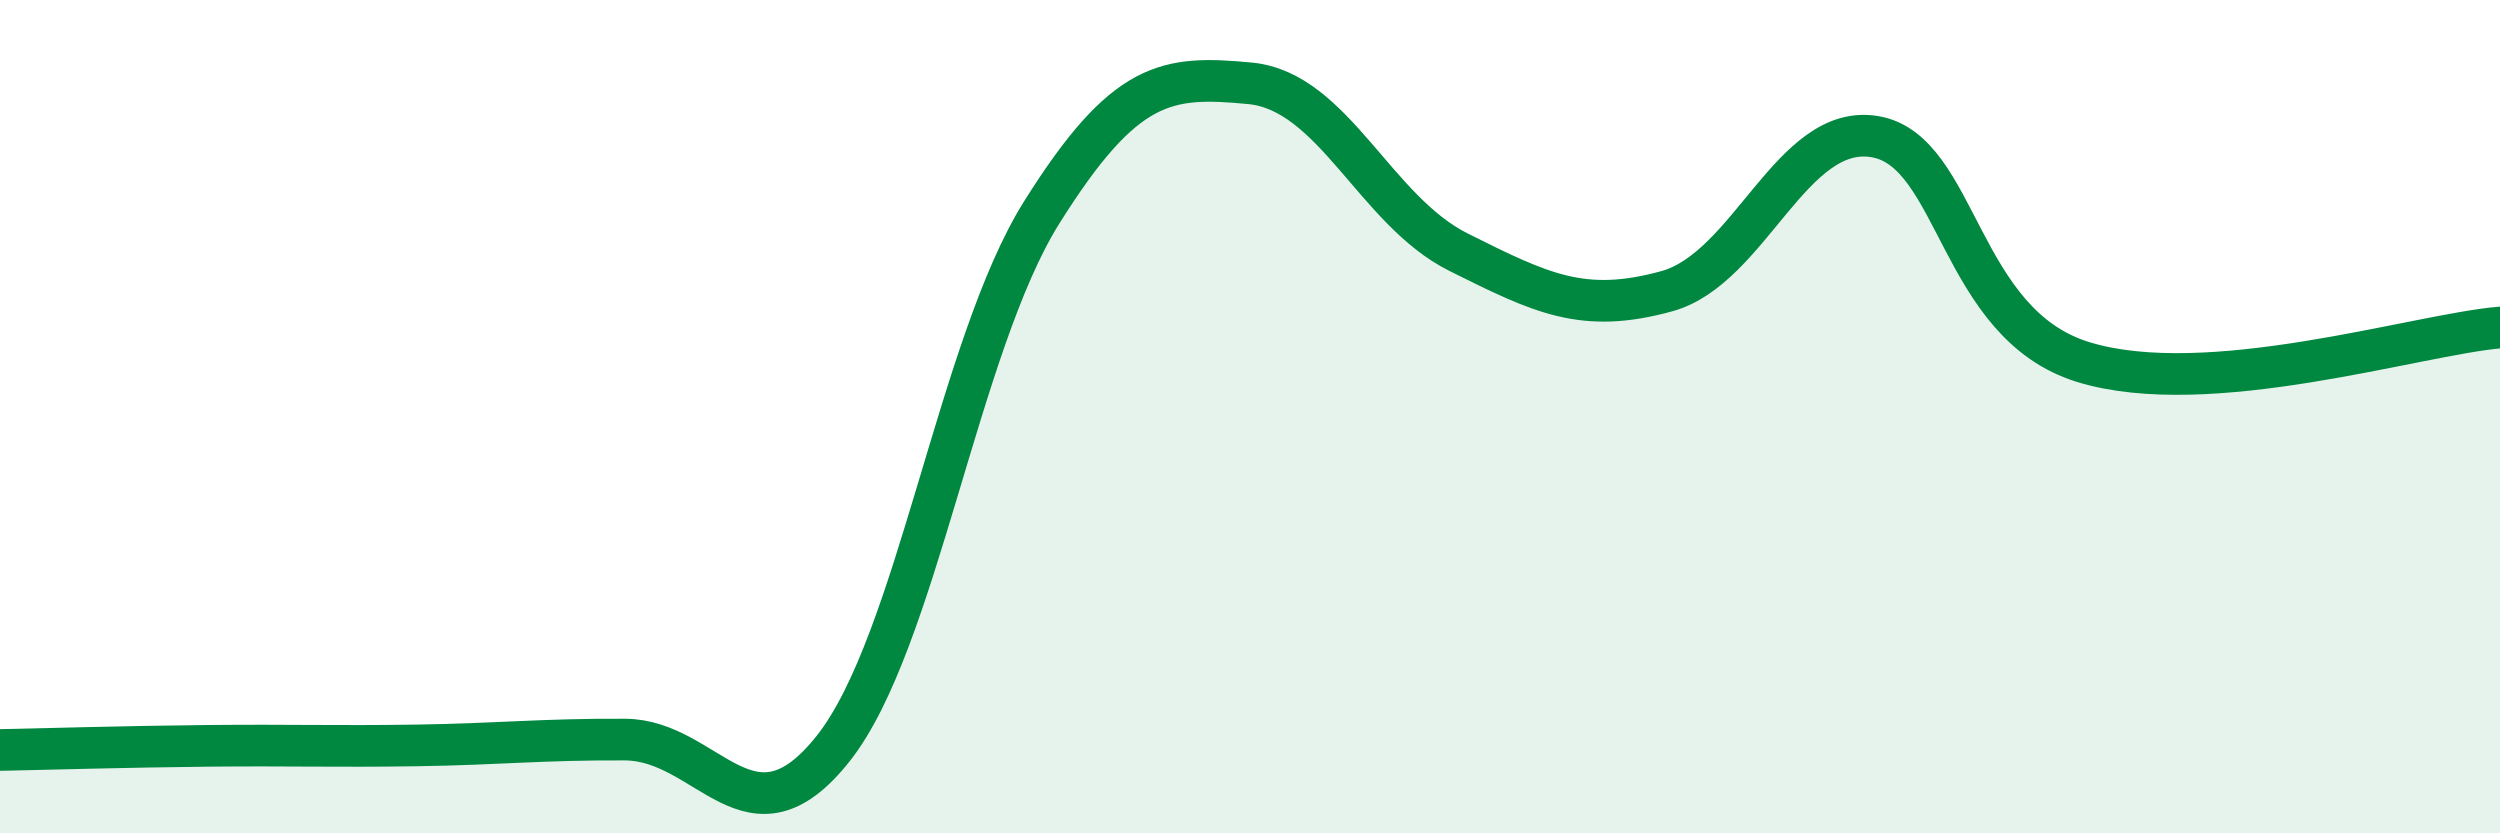 
    <svg width="60" height="20" viewBox="0 0 60 20" xmlns="http://www.w3.org/2000/svg">
      <path
        d="M 0,18 C 1,17.98 3,17.92 5,17.9 C 7,17.88 8,17.92 10,17.89 C 12,17.86 13,17.74 15,17.75 C 17,17.76 18,20.49 20,17.96 C 22,15.43 23,8.29 25,5.1 C 27,1.91 28,1.81 30,2 C 32,2.19 33,5.05 35,6.05 C 37,7.05 38,7.54 40,6.99 C 42,6.44 43,2.94 45,3.28 C 47,3.62 47,7.77 50,8.69 C 53,9.61 58,8.03 60,7.86L60 20L0 20Z"
        fill="#008740"
        opacity="0.1"
        stroke-linecap="round"
        stroke-linejoin="round"
      />
      <path
        d="M 0,18 C 1,17.98 3,17.92 5,17.9 C 7,17.88 8,17.92 10,17.89 C 12,17.86 13,17.74 15,17.75 C 17,17.76 18,20.49 20,17.96 C 22,15.43 23,8.29 25,5.1 C 27,1.91 28,1.81 30,2 C 32,2.19 33,5.05 35,6.05 C 37,7.05 38,7.54 40,6.99 C 42,6.44 43,2.94 45,3.28 C 47,3.62 47,7.77 50,8.69 C 53,9.61 58,8.03 60,7.86"
        stroke="#008740"
        stroke-width="1"
        fill="none"
        stroke-linecap="round"
        stroke-linejoin="round"
      />
    </svg>
  
